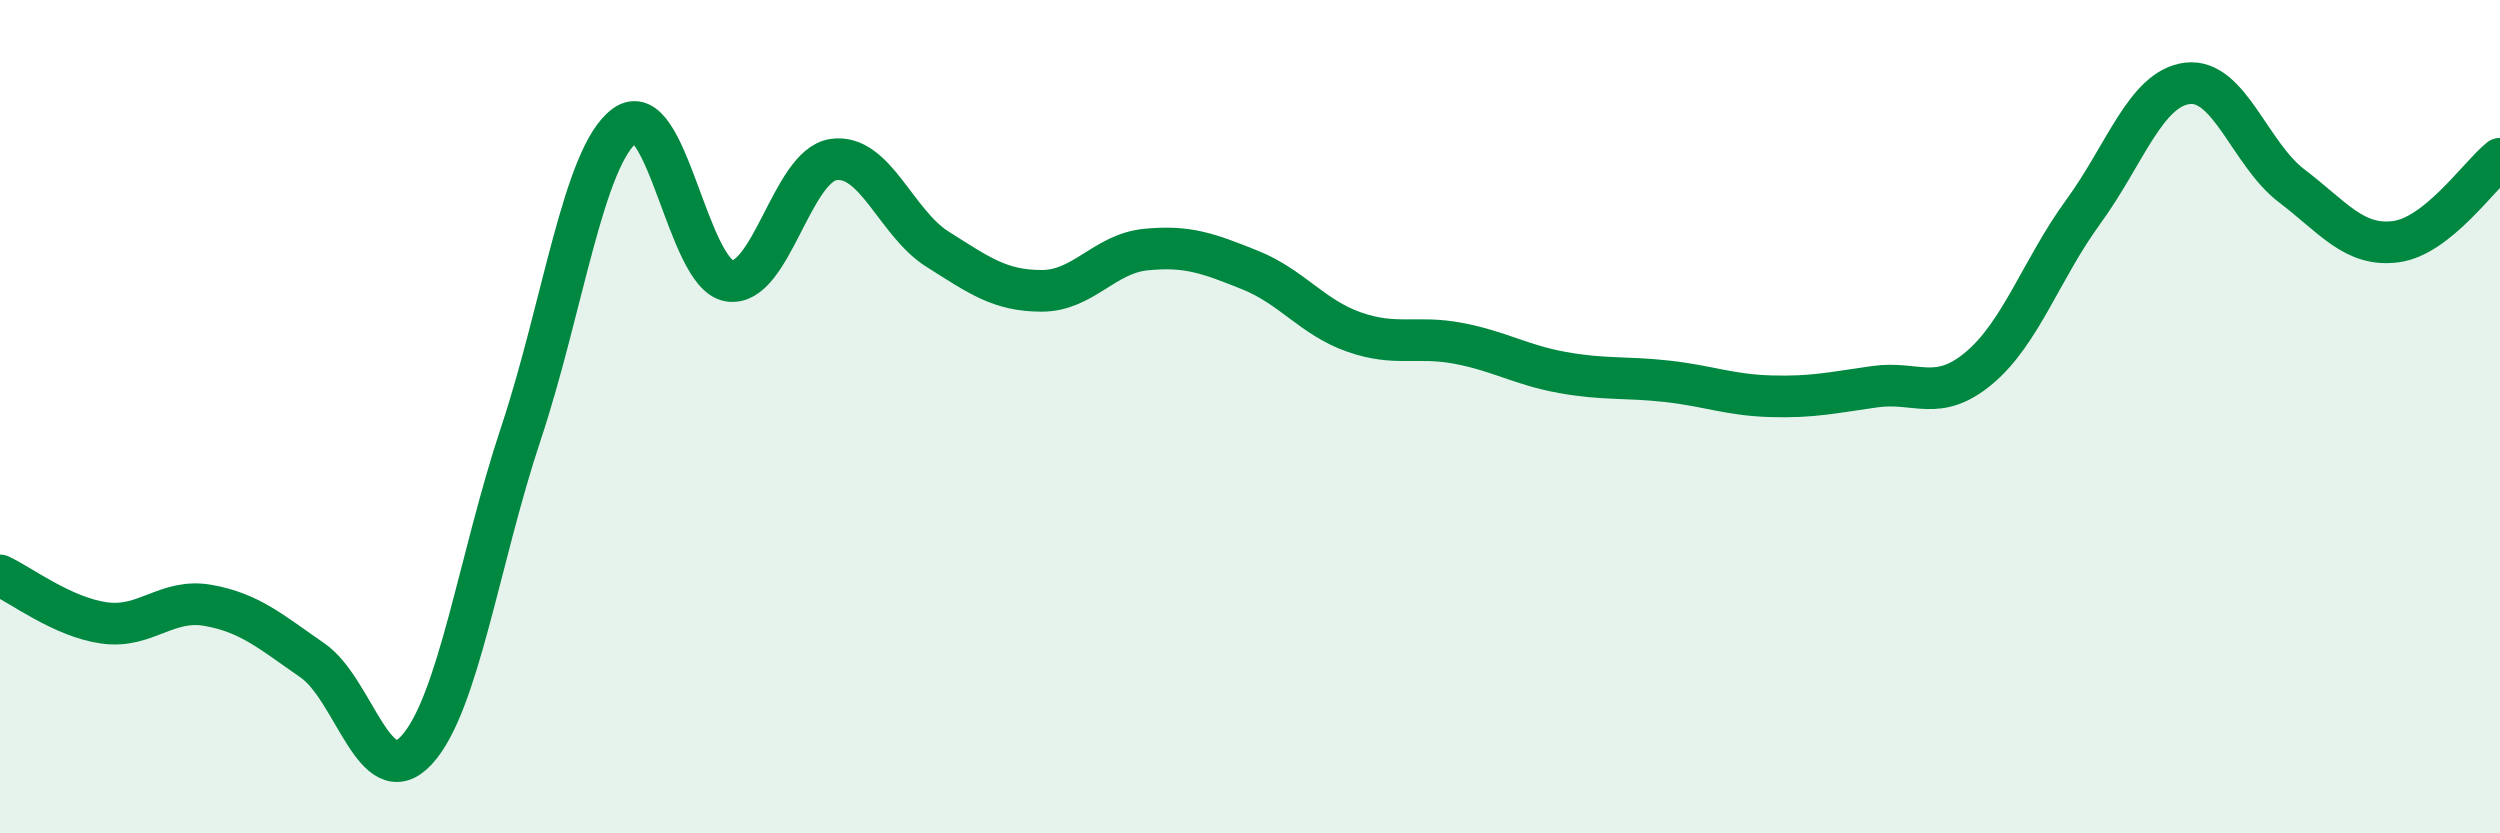 
    <svg width="60" height="20" viewBox="0 0 60 20" xmlns="http://www.w3.org/2000/svg">
      <path
        d="M 0,13.81 C 0.5,14.04 1.5,14.81 2.5,14.95 C 3.5,15.09 4,14.35 5,14.53 C 6,14.71 6.5,15.16 7.5,15.85 C 8.5,16.54 9,19.09 10,18 C 11,16.91 11.5,13.41 12.5,10.41 C 13.5,7.41 14,3.74 15,3.01 C 16,2.28 16.5,6.58 17.5,6.74 C 18.5,6.9 19,3.98 20,3.83 C 21,3.68 21.5,5.35 22.5,5.98 C 23.5,6.61 24,6.98 25,6.98 C 26,6.98 26.5,6.09 27.5,5.99 C 28.5,5.89 29,6.08 30,6.48 C 31,6.88 31.5,7.62 32.5,7.97 C 33.5,8.32 34,8.05 35,8.24 C 36,8.43 36.5,8.76 37.5,8.94 C 38.5,9.12 39,9.04 40,9.15 C 41,9.26 41.5,9.48 42.5,9.51 C 43.5,9.54 44,9.42 45,9.28 C 46,9.14 46.5,9.67 47.5,8.83 C 48.5,7.99 49,6.45 50,5.08 C 51,3.71 51.5,2.12 52.5,2 C 53.5,1.88 54,3.7 55,4.46 C 56,5.22 56.5,5.93 57.5,5.8 C 58.5,5.67 59.5,4.21 60,3.81L60 20L0 20Z"
        fill="#008740"
        opacity="0.1"
        stroke-linecap="round"
        stroke-linejoin="round"
      />
      <path
        d="M 0,13.81 C 0.5,14.04 1.5,14.81 2.5,14.95 C 3.5,15.09 4,14.35 5,14.53 C 6,14.71 6.5,15.16 7.5,15.85 C 8.5,16.54 9,19.09 10,18 C 11,16.91 11.5,13.41 12.5,10.41 C 13.5,7.41 14,3.74 15,3.01 C 16,2.28 16.5,6.58 17.5,6.74 C 18.5,6.9 19,3.98 20,3.83 C 21,3.68 21.5,5.35 22.5,5.98 C 23.5,6.61 24,6.98 25,6.98 C 26,6.98 26.5,6.09 27.5,5.99 C 28.5,5.89 29,6.08 30,6.48 C 31,6.88 31.5,7.62 32.5,7.97 C 33.5,8.32 34,8.05 35,8.24 C 36,8.43 36.5,8.76 37.5,8.94 C 38.5,9.12 39,9.04 40,9.15 C 41,9.26 41.5,9.48 42.5,9.51 C 43.5,9.54 44,9.42 45,9.28 C 46,9.14 46.5,9.67 47.5,8.83 C 48.5,7.99 49,6.45 50,5.08 C 51,3.71 51.5,2.12 52.5,2 C 53.5,1.88 54,3.7 55,4.46 C 56,5.22 56.5,5.93 57.5,5.8 C 58.5,5.67 59.5,4.21 60,3.81"
        stroke="#008740"
        stroke-width="1"
        fill="none"
        stroke-linecap="round"
        stroke-linejoin="round"
      />
    </svg>
  